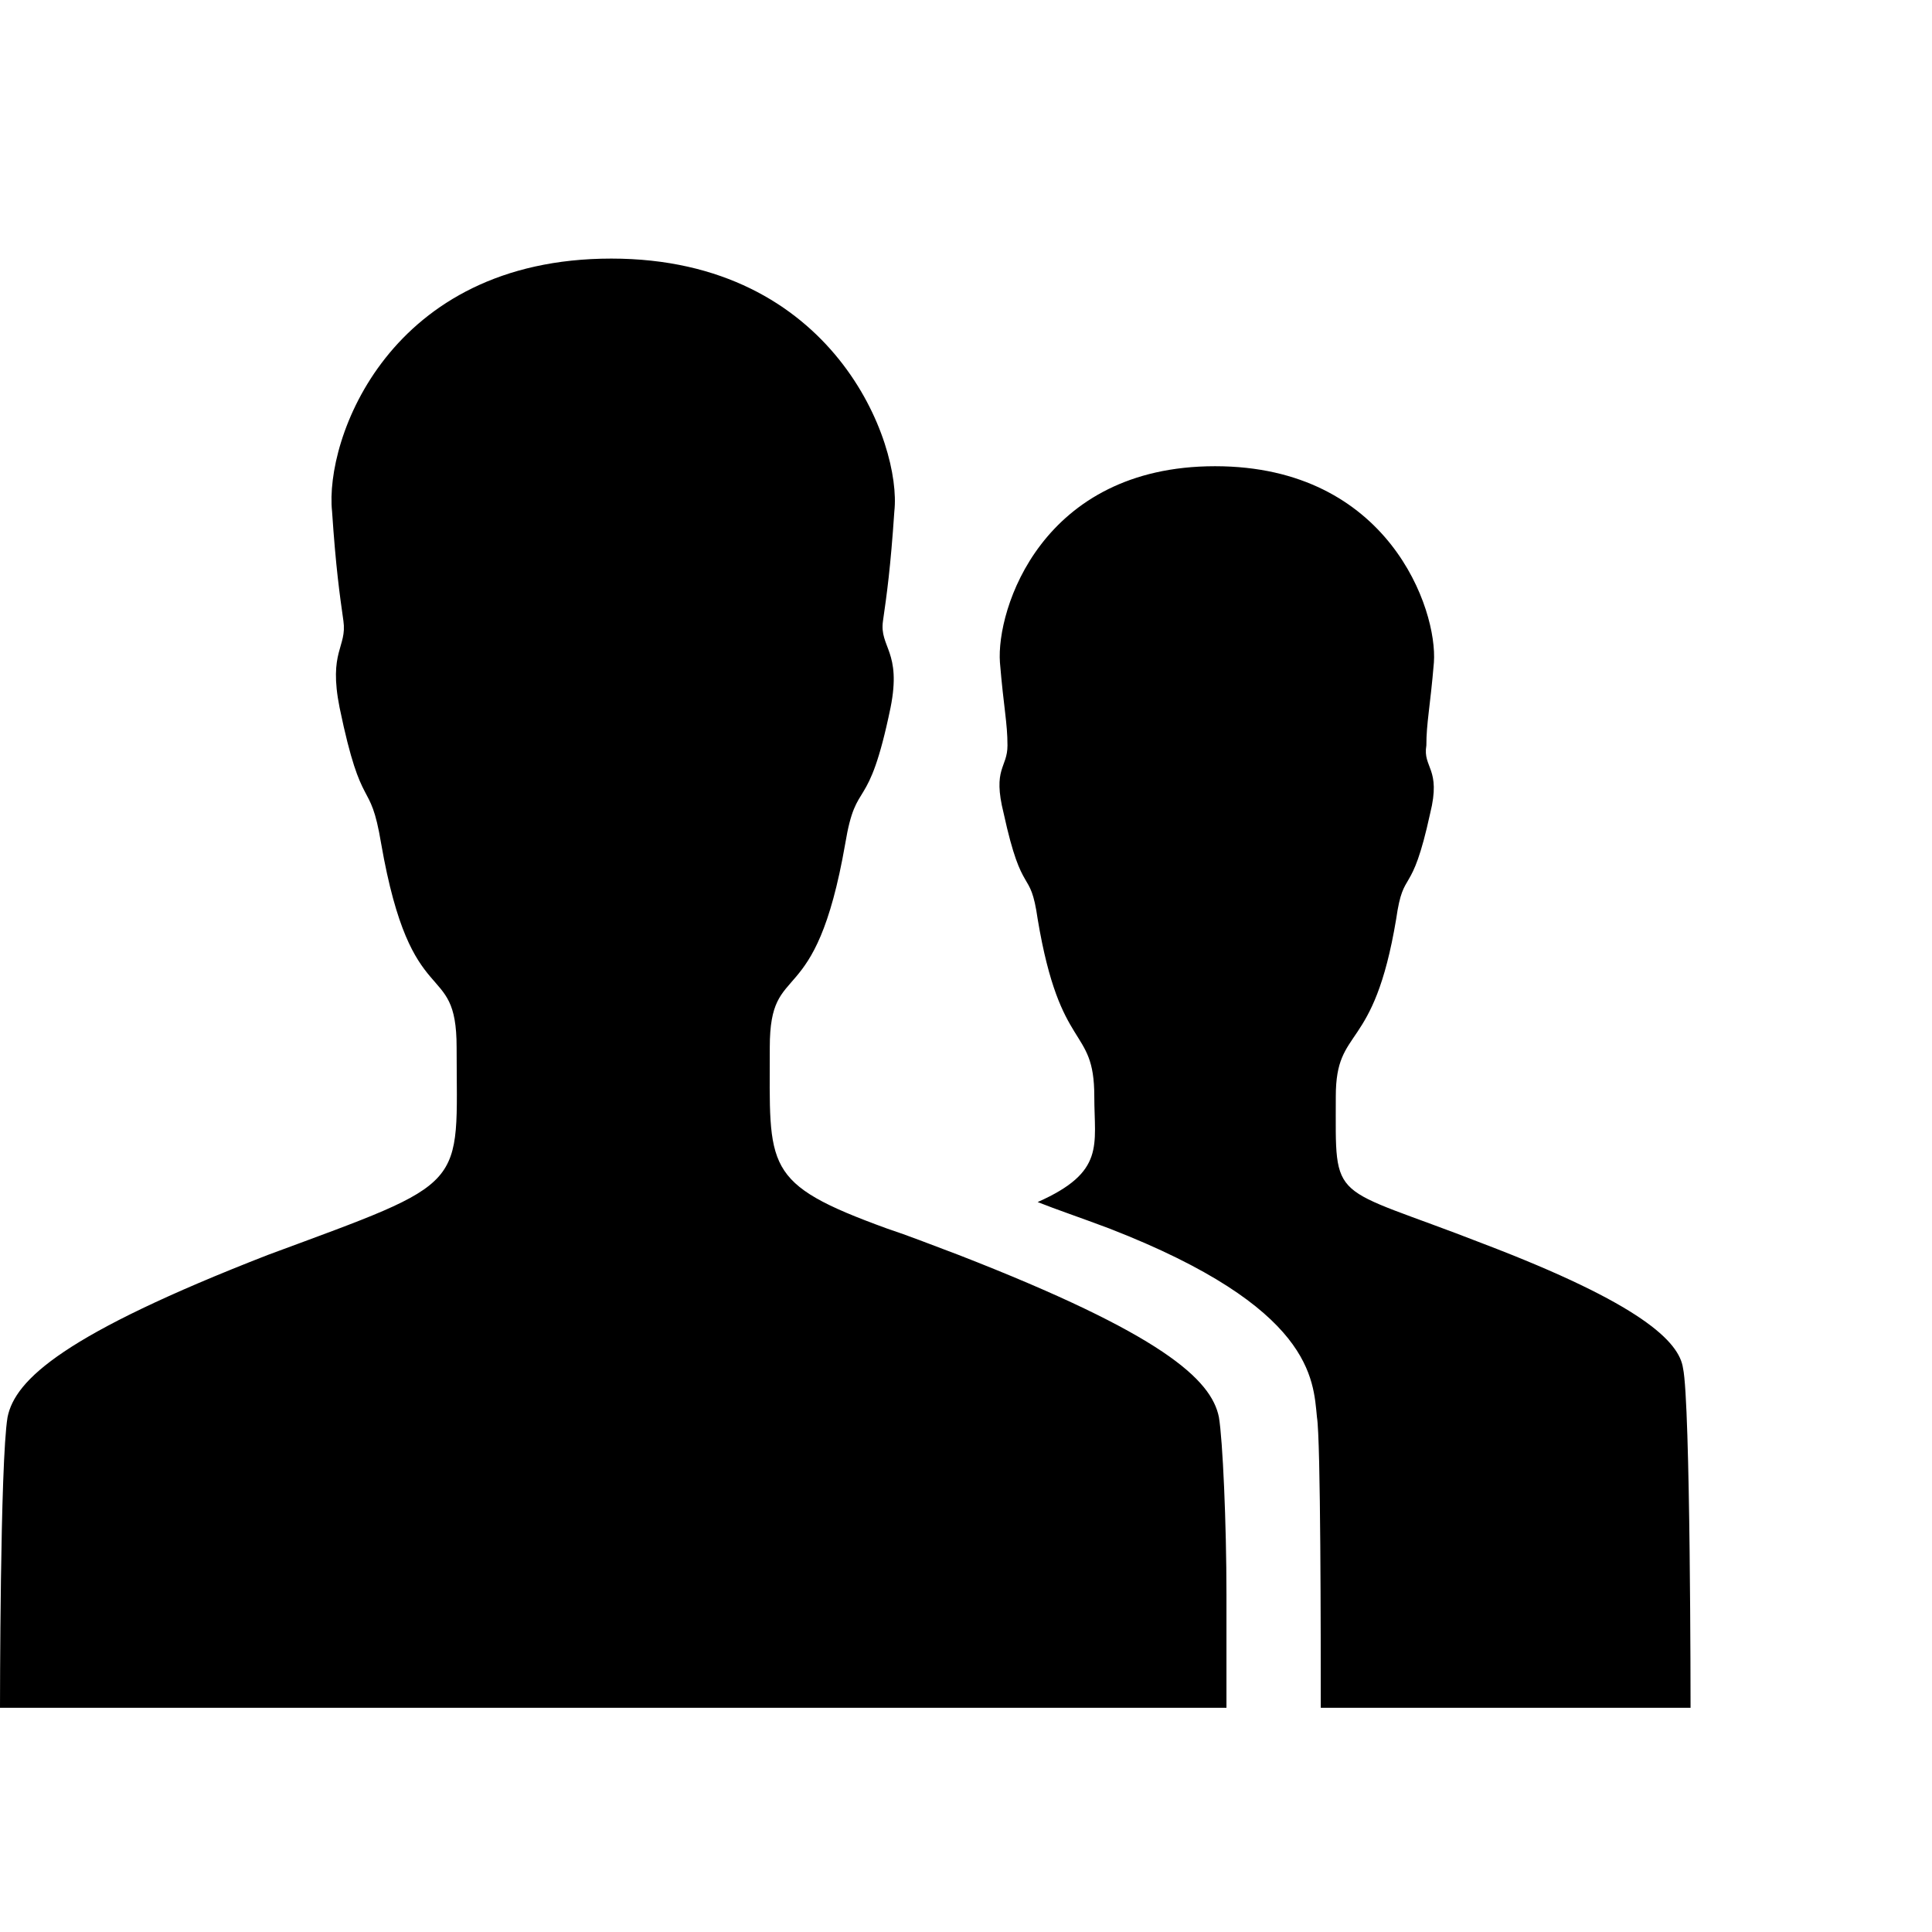 <!-- Generated by IcoMoon.io -->
<svg version="1.1" xmlns="http://www.w3.org/2000/svg" width="32" height="32" viewBox="0 0 32 32">
<title>person-stalker</title>
<path d="M24.563 20.598c2.625 1 3.25 1.625 3.313 2.063 0.125 0.563 0.125 5.625 0.125 5.625h-6.125c0-1.125 0-4.438-0.063-4.813-0.063-0.625-0.063-1.813-3.438-3.125-0.5-0.188-0.875-0.313-1.188-0.438 1.125-0.5 0.938-0.938 0.938-1.75 0-1.188-0.563-0.688-0.938-2.938-0.125-0.875-0.25-0.313-0.563-1.75-0.188-0.75 0.063-0.75 0.063-1.125s-0.063-0.625-0.125-1.375c-0.063-0.875 0.688-3.25 3.563-3.25s3.688 2.375 3.625 3.25c-0.063 0.75-0.125 1-0.125 1.375-0.063 0.375 0.25 0.375 0.063 1.125-0.313 1.438-0.438 0.875-0.563 1.75-0.375 2.25-1 1.75-1 2.938 0 1.813-0.125 1.438 2.438 2.438zM20.313 28.286h-20.313s0-4.063 0.125-4.813c0.125-0.625 0.938-1.375 4.313-2.688 3.375-1.25 3.125-1.063 3.125-3.438 0-1.5-0.75-0.5-1.25-3.375-0.188-1.125-0.313-0.438-0.688-2.25-0.188-0.938 0.125-1 0.063-1.438s-0.125-0.875-0.188-1.813c-0.125-1.188 0.938-4.188 4.625-4.188s4.813 3.063 4.688 4.188c-0.063 0.938-0.125 1.375-0.188 1.813s0.313 0.5 0.125 1.438c-0.375 1.813-0.563 1.125-0.75 2.25-0.5 2.875-1.25 1.875-1.25 3.375 0 2-0.125 2.25 1.938 3 0.375 0.125 0.688 0.25 1.188 0.438 3.375 1.313 4.188 2.063 4.313 2.688 0.063 0.375 0.125 1.75 0.125 2.938v1.875z"></path>
</svg>
